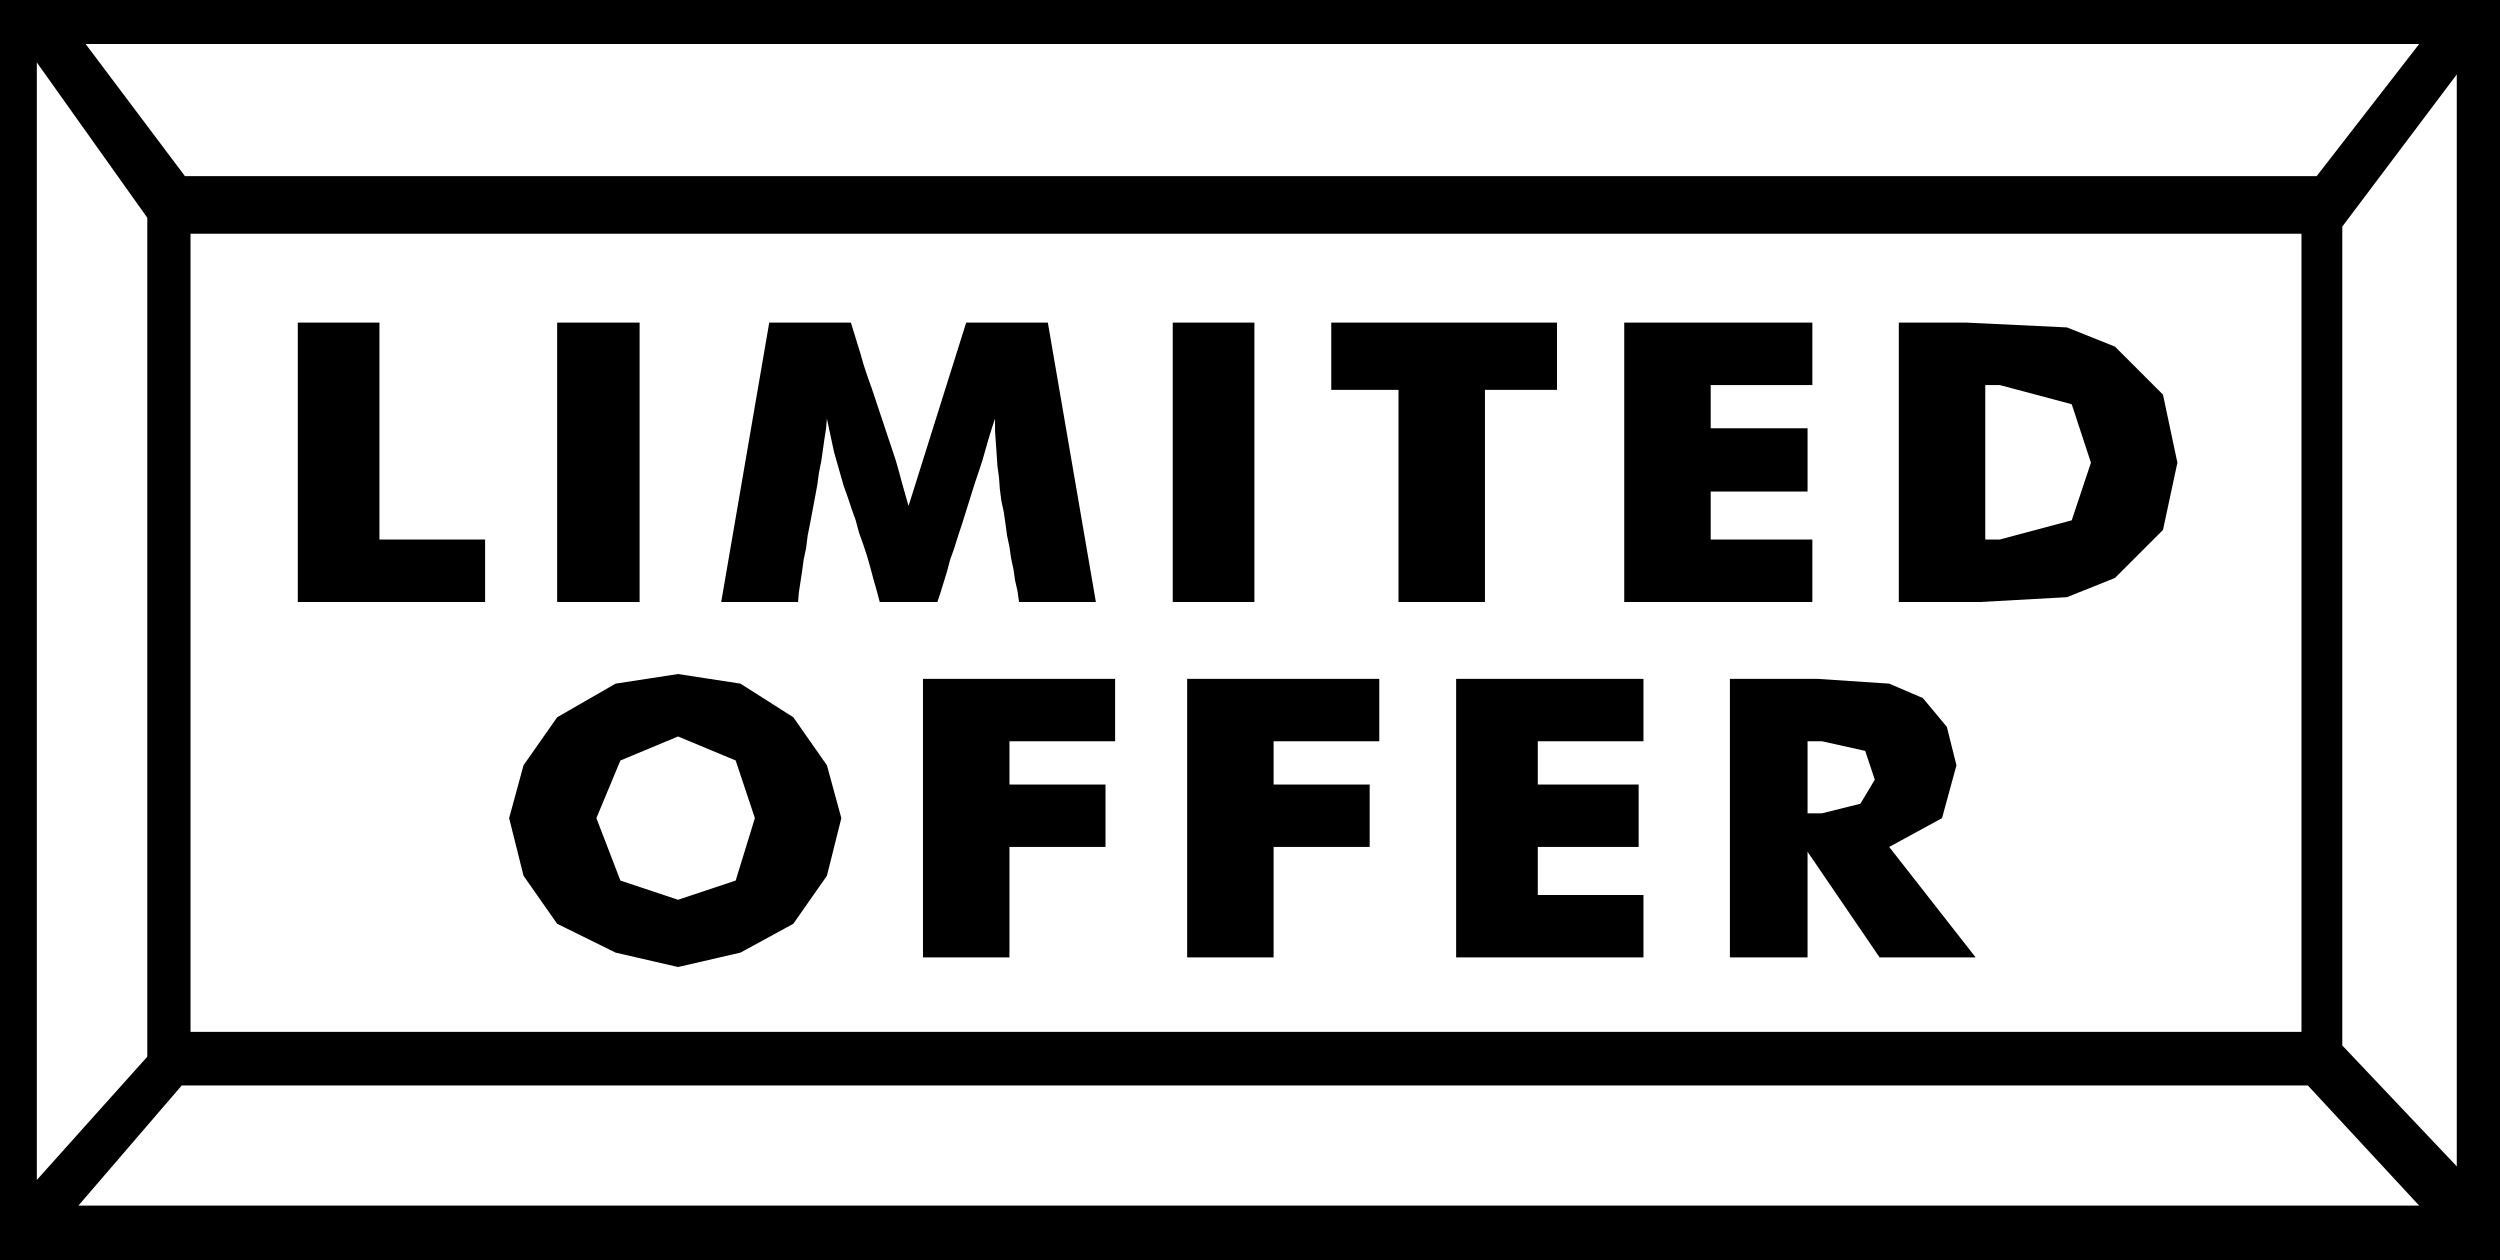 <svg xmlns="http://www.w3.org/2000/svg" width="3.123in" height="1.574in" fill-rule="evenodd" stroke-linecap="round" preserveAspectRatio="none" viewBox="0 0 3123 1574"><style>.brush1{fill:#000}.pen1{stroke:none}</style><path d="M0 0h3123v1574H0V0z" class="pen1 brush1"/><path d="M238 292h2637v997H238V292zM107 55h2915l-128 165H231L107 55zm2915 1451H98l129-150h2656l139 150zM46 78l138 194v1048L46 1474V78zm3023 15-143 190v1023l143 151V93z" class="pen1" style="fill:#fff"/><path d="M372 752V403h102v271h132v78H372zm324 0V403h103v349H696zm673 0h-96l-2-14-3-13-2-14-3-14-2-14-3-14-2-15-2-14-3-14-2-15-1-14-2-15-1-15-1-14-1-15v-15l-4 12-4 13-4 14-4 14-5 15-5 15-5 16-5 16-5 16-5 15-5 16-5 14-4 15-4 13-4 13-4 12h-72l-4-15-4-14-4-15-4-14-5-15-5-14-4-15-5-14-5-15-5-14-4-14-4-14-4-14-3-14-3-14-3-14-1 12-2 13-2 14-2 14-3 15-2 15-3 16-3 16-3 16-3 15-2 16-3 14-2 15-2 13-2 13-1 12h-96l60-349h102l4 13 4 13 4 13 4 14 5 15 5 14 5 15 5 15 5 15 5 15 5 15 5 15 4 14 4 15 4 14 4 14 72-229h102l60 349zm96 0V403h102v349h-102zm282 0V487h-84v-84h282v84h-90v265h-108zm282 0V403h235v78h-127v54h121v79h-121v60h127v78h-235zm343 0V403h84l126 6 60 24 60 60 18 85-18 84-60 60-60 24-108 6h-102zm108-78h18l90-24 24-72-24-73-90-24h-18v193zm-1429 348-18 72-42 60-66 36-78 18-78-18-73-36-42-60-18-72 18-66 42-60 73-42 78-12 78 12 66 42 42 60 18 66zm-204 102 72-24 24-78-24-72-72-30-72 30-30 72 30 78 72 24zm306 72V848h240v78h-132v54h120v78h-120v138h-108zm330 0V848h240v78h-132v54h120v78h-120v138h-108zm336 0V848h234v78h-132v54h126v78h-126v60h132v78h-234zm342 0V848h109l90 6 42 18 30 36 12 48-18 66-66 36 108 138h-120l-90-132v132h-97zm97-180h18l48-12 18-30-12-36-54-12h-18v90z" class="pen1 brush1"/></svg>
